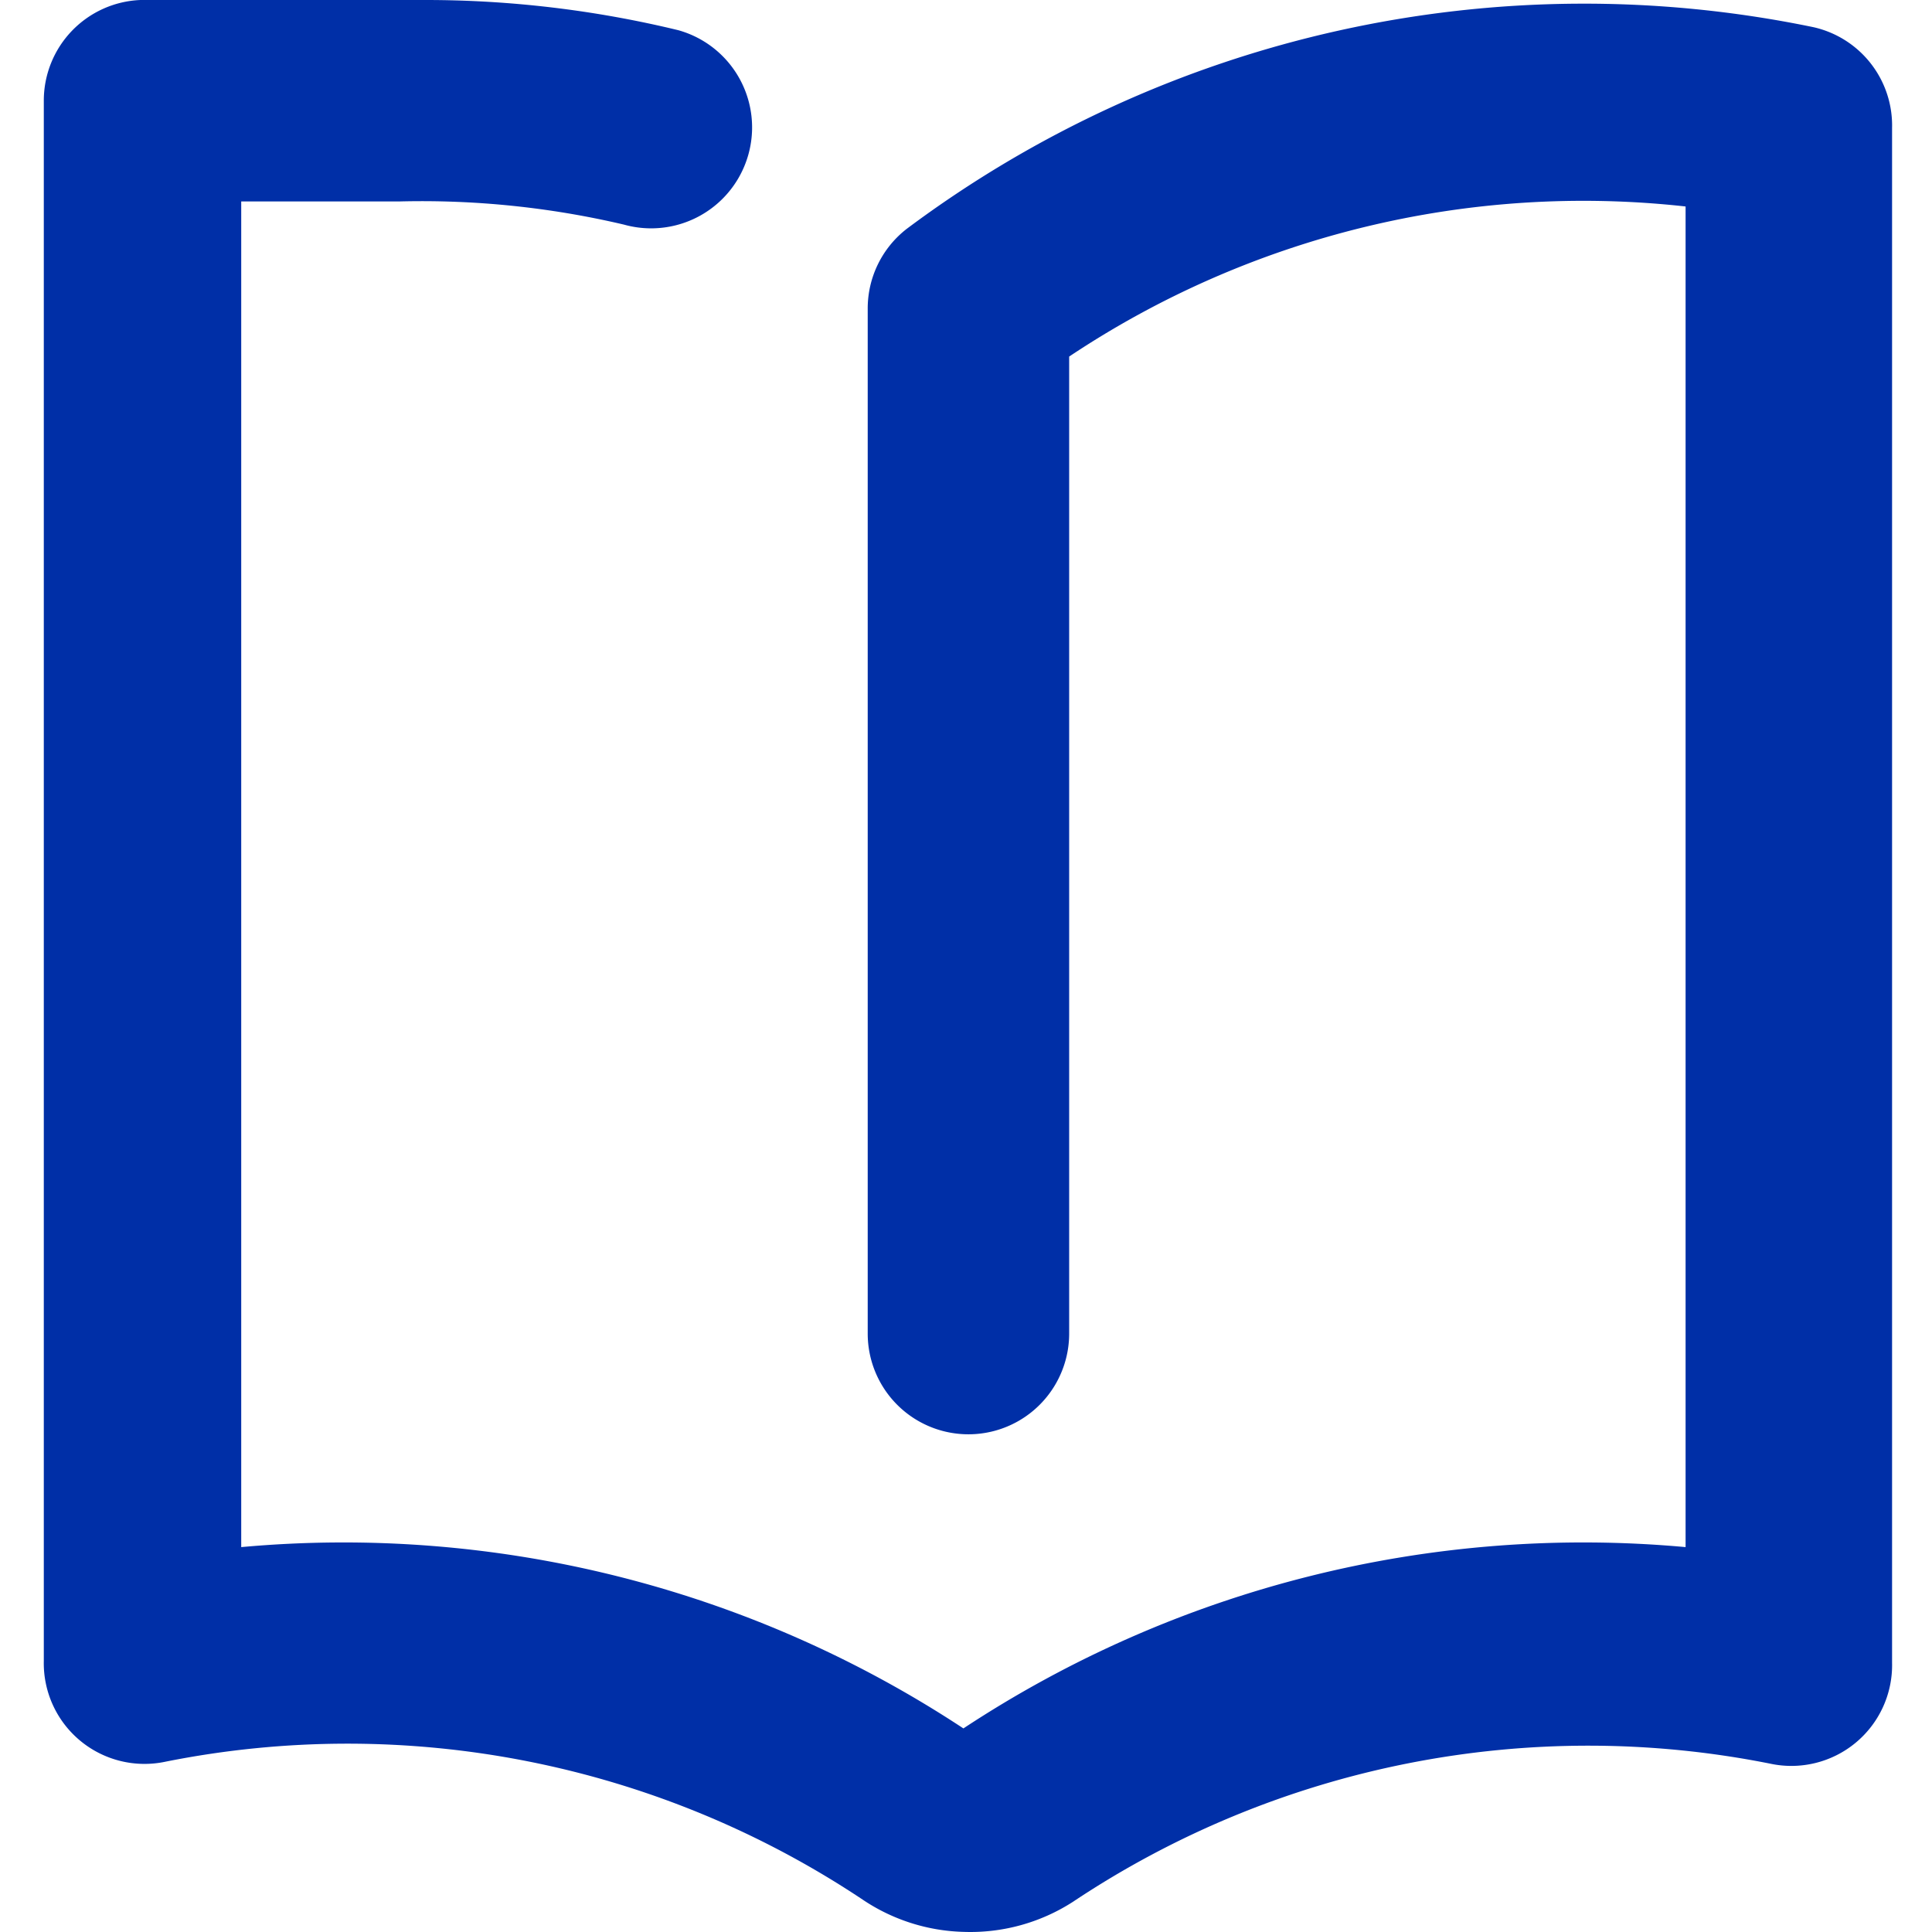 <?xml version="1.0" standalone="no"?><!DOCTYPE svg PUBLIC "-//W3C//DTD SVG 1.1//EN" "http://www.w3.org/Graphics/SVG/1.1/DTD/svg11.dtd"><svg t="1737352255560" class="icon" viewBox="0 0 1024 1024" version="1.1" xmlns="http://www.w3.org/2000/svg" p-id="997" xmlns:xlink="http://www.w3.org/1999/xlink" width="200" height="200"><path d="M510.625 1023.932a100.365 100.365 0 0 1-53.385-17.083 492.213 492.213 0 0 0-369.427-73.138 53.385 53.385 0 0 1-64.596-53.385V53.385A53.385 53.385 0 0 1 74.466 0h150.547a568.554 568.554 0 0 1 134.531 16.016 53.385 53.385 0 1 1-28.828 103.034A468.19 468.19 0 0 0 211.666 106.771H127.851v713.229a596.849 596.849 0 0 1 382.773 96.094 596.849 596.849 0 0 1 382.773-96.094V109.44a491.146 491.146 0 0 0-326.719 79.544v517.838a53.385 53.385 0 1 1-106.771 0V163.893a53.385 53.385 0 0 1 20.82-42.708 599.518 599.518 0 0 1 480.468-106.771 53.385 53.385 0 0 1 41.641 53.385v813.593a53.385 53.385 0 0 1-64.596 53.385 492.213 492.213 0 0 0-369.427 73.138 100.365 100.365 0 0 1-58.19 16.016z" fill="#002fa7" p-id="998"></path></svg>